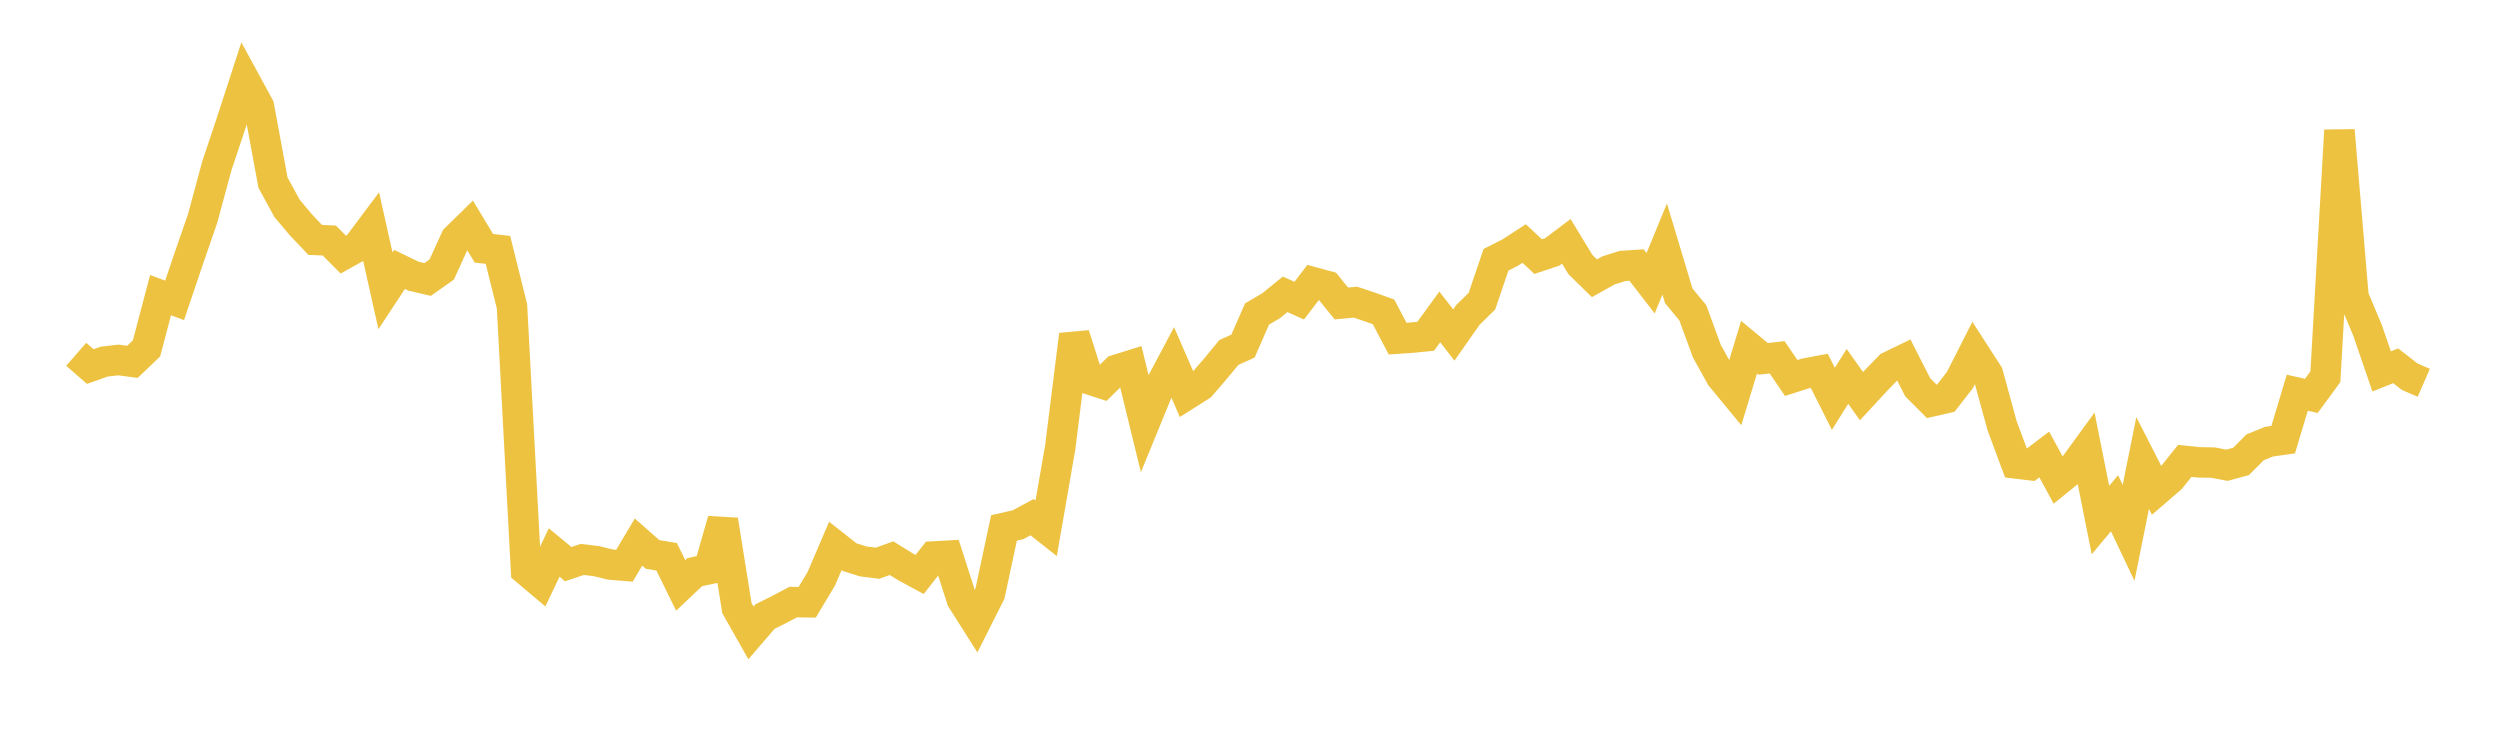 <svg width="164" height="48" xmlns="http://www.w3.org/2000/svg" xmlns:xlink="http://www.w3.org/1999/xlink"><path fill="none" stroke="rgb(237,194,64)" stroke-width="2" d="M5,23.243L5.922,24.046L6.844,23.72L7.766,23.615L8.689,23.737L9.611,22.855L10.533,19.362L11.455,19.704L12.377,16.977L13.299,14.308L14.222,10.889L15.144,8.131L16.066,5.296L16.988,6.989L17.91,11.983L18.832,13.672L19.754,14.767L20.677,15.738L21.599,15.778L22.521,16.702L23.443,16.187L24.365,14.955L25.287,19.076L26.21,17.674L27.132,18.119L28.054,18.334L28.976,17.682L29.898,15.659L30.82,14.757L31.743,16.288L32.665,16.391L33.587,20.098L34.509,37.406L35.431,38.183L36.353,36.244L37.275,37.007L38.198,36.699L39.12,36.809L40.042,37.036L40.964,37.11L41.886,35.56L42.808,36.371L43.731,36.524L44.653,38.403L45.575,37.532L46.497,37.337L47.419,34.117L48.341,39.889L49.263,41.518L50.186,40.445L51.108,39.987L52.03,39.497L52.952,39.51L53.874,37.972L54.796,35.818L55.719,36.543L56.641,36.832L57.563,36.947L58.485,36.616L59.407,37.188L60.329,37.687L61.251,36.506L62.174,36.453L63.096,39.321L64.018,40.775L64.94,38.945L65.862,34.631L66.784,34.42L67.707,33.926L68.629,34.654L69.551,29.344L70.473,21.959L71.395,24.862L72.317,25.164L73.24,24.261L74.162,23.974L75.084,27.75L76.006,25.499L76.928,23.763L77.85,25.887L78.772,25.303L79.695,24.234L80.617,23.12L81.539,22.705L82.461,20.6L83.383,20.056L84.305,19.307L85.228,19.723L86.15,18.518L87.072,18.769L87.994,19.909L88.916,19.821L89.838,20.129L90.76,20.459L91.683,22.213L92.605,22.151L93.527,22.059L94.449,20.79L95.371,21.975L96.293,20.661L97.216,19.754L98.138,17.04L99.06,16.572L99.982,15.973L100.904,16.834L101.826,16.526L102.749,15.83L103.671,17.347L104.593,18.254L105.515,17.739L106.437,17.448L107.359,17.387L108.281,18.58L109.204,16.335L110.126,19.404L111.048,20.519L111.97,23.036L112.892,24.7L113.814,25.819L114.737,22.779L115.659,23.542L116.581,23.439L117.503,24.795L118.425,24.501L119.347,24.329L120.269,26.163L121.192,24.691L122.114,25.988L123.036,24.99L123.958,24.041L124.88,23.595L125.802,25.406L126.725,26.329L127.647,26.117L128.569,24.931L129.491,23.116L130.413,24.546L131.335,27.917L132.257,30.402L133.18,30.514L134.102,29.813L135.024,31.508L135.946,30.76L136.868,29.496L137.79,34.117L138.713,33.013L139.635,34.956L140.557,30.371L141.479,32.178L142.401,31.384L143.323,30.233L144.246,30.329L145.168,30.345L146.09,30.521L147.012,30.27L147.934,29.347L148.856,28.97L149.778,28.841L150.701,25.761L151.623,25.971L152.545,24.714L153.467,8.552L154.389,19.474L155.311,21.67L156.234,24.363L157.156,23.996L158.078,24.711L159,25.112"></path></svg>